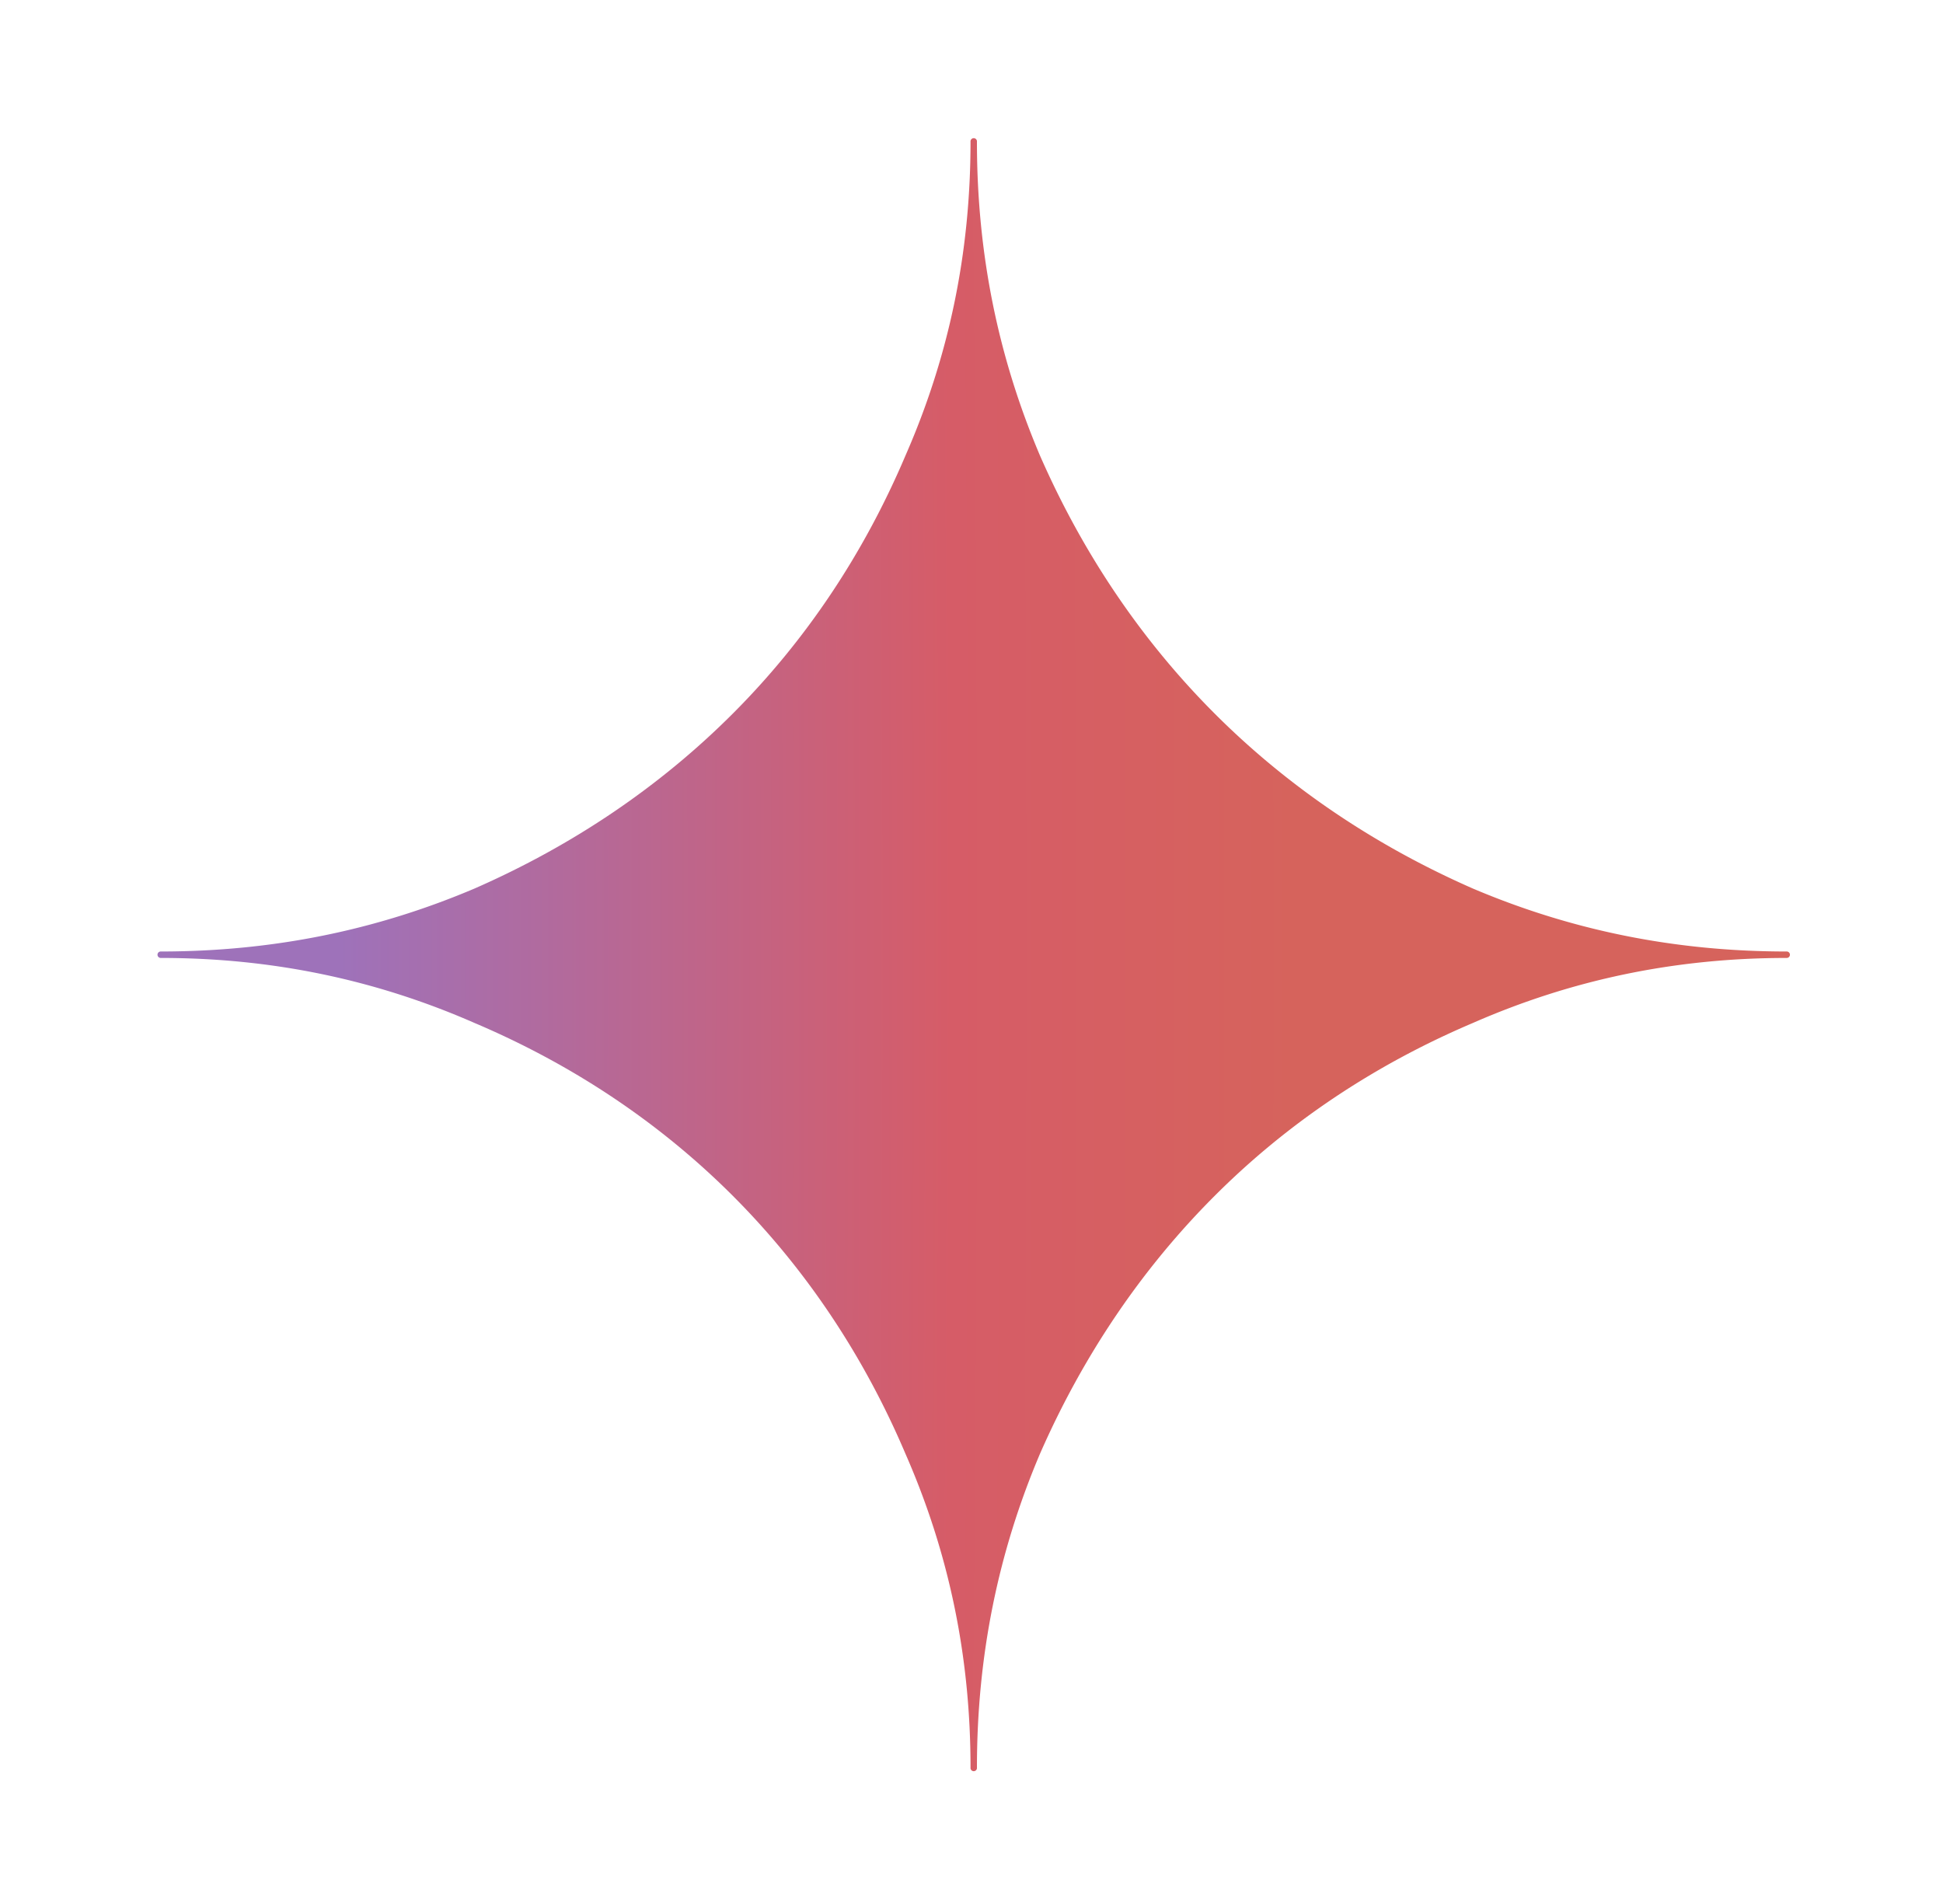 <svg width="50" height="49" viewBox="0 0 50 49" fill="none" xmlns="http://www.w3.org/2000/svg"><path d="M45.978 24.487c-2.88 0-5.542-.545-8.075-1.62-2.534-1.112-4.769-2.625-6.643-4.5-1.874-1.874-3.388-4.109-4.498-6.643-1.076-2.533-1.622-5.195-1.622-8.076a.083.083 0 10-.165 0c0 2.88-.563 5.542-1.674 8.076-1.076 2.534-2.572 4.77-4.446 6.643-1.873 1.875-4.109 3.388-6.642 4.499-2.534 1.076-5.196 1.621-8.077 1.621a.083.083 0 100 .166c2.88 0 5.542.563 8.077 1.674 2.534 1.076 4.769 2.572 6.642 4.445 1.874 1.875 3.37 4.11 4.447 6.645 1.11 2.532 1.673 5.193 1.673 8.073a.083.083 0 10.165 0c0-2.88.546-5.541 1.621-8.074 1.111-2.534 2.625-4.77 4.499-6.643 1.874-1.875 4.108-3.37 6.643-4.447 2.534-1.11 5.195-1.673 8.075-1.673a.083.083 0 100-.166z" fill="url(#paint0_radial_6501_167349)"/><defs><radialGradient id="paint0_radial_6501_167349" cx="0" cy="0" r="1" gradientUnits="userSpaceOnUse" gradientTransform="matrix(45.424 0 0 362.542 -8.838 24.517)"><stop offset=".385" stop-color="#9E72BA"/><stop offset=".734" stop-color="#D65C67"/><stop offset=".931" stop-color="#D6635C"/></radialGradient></defs></svg>